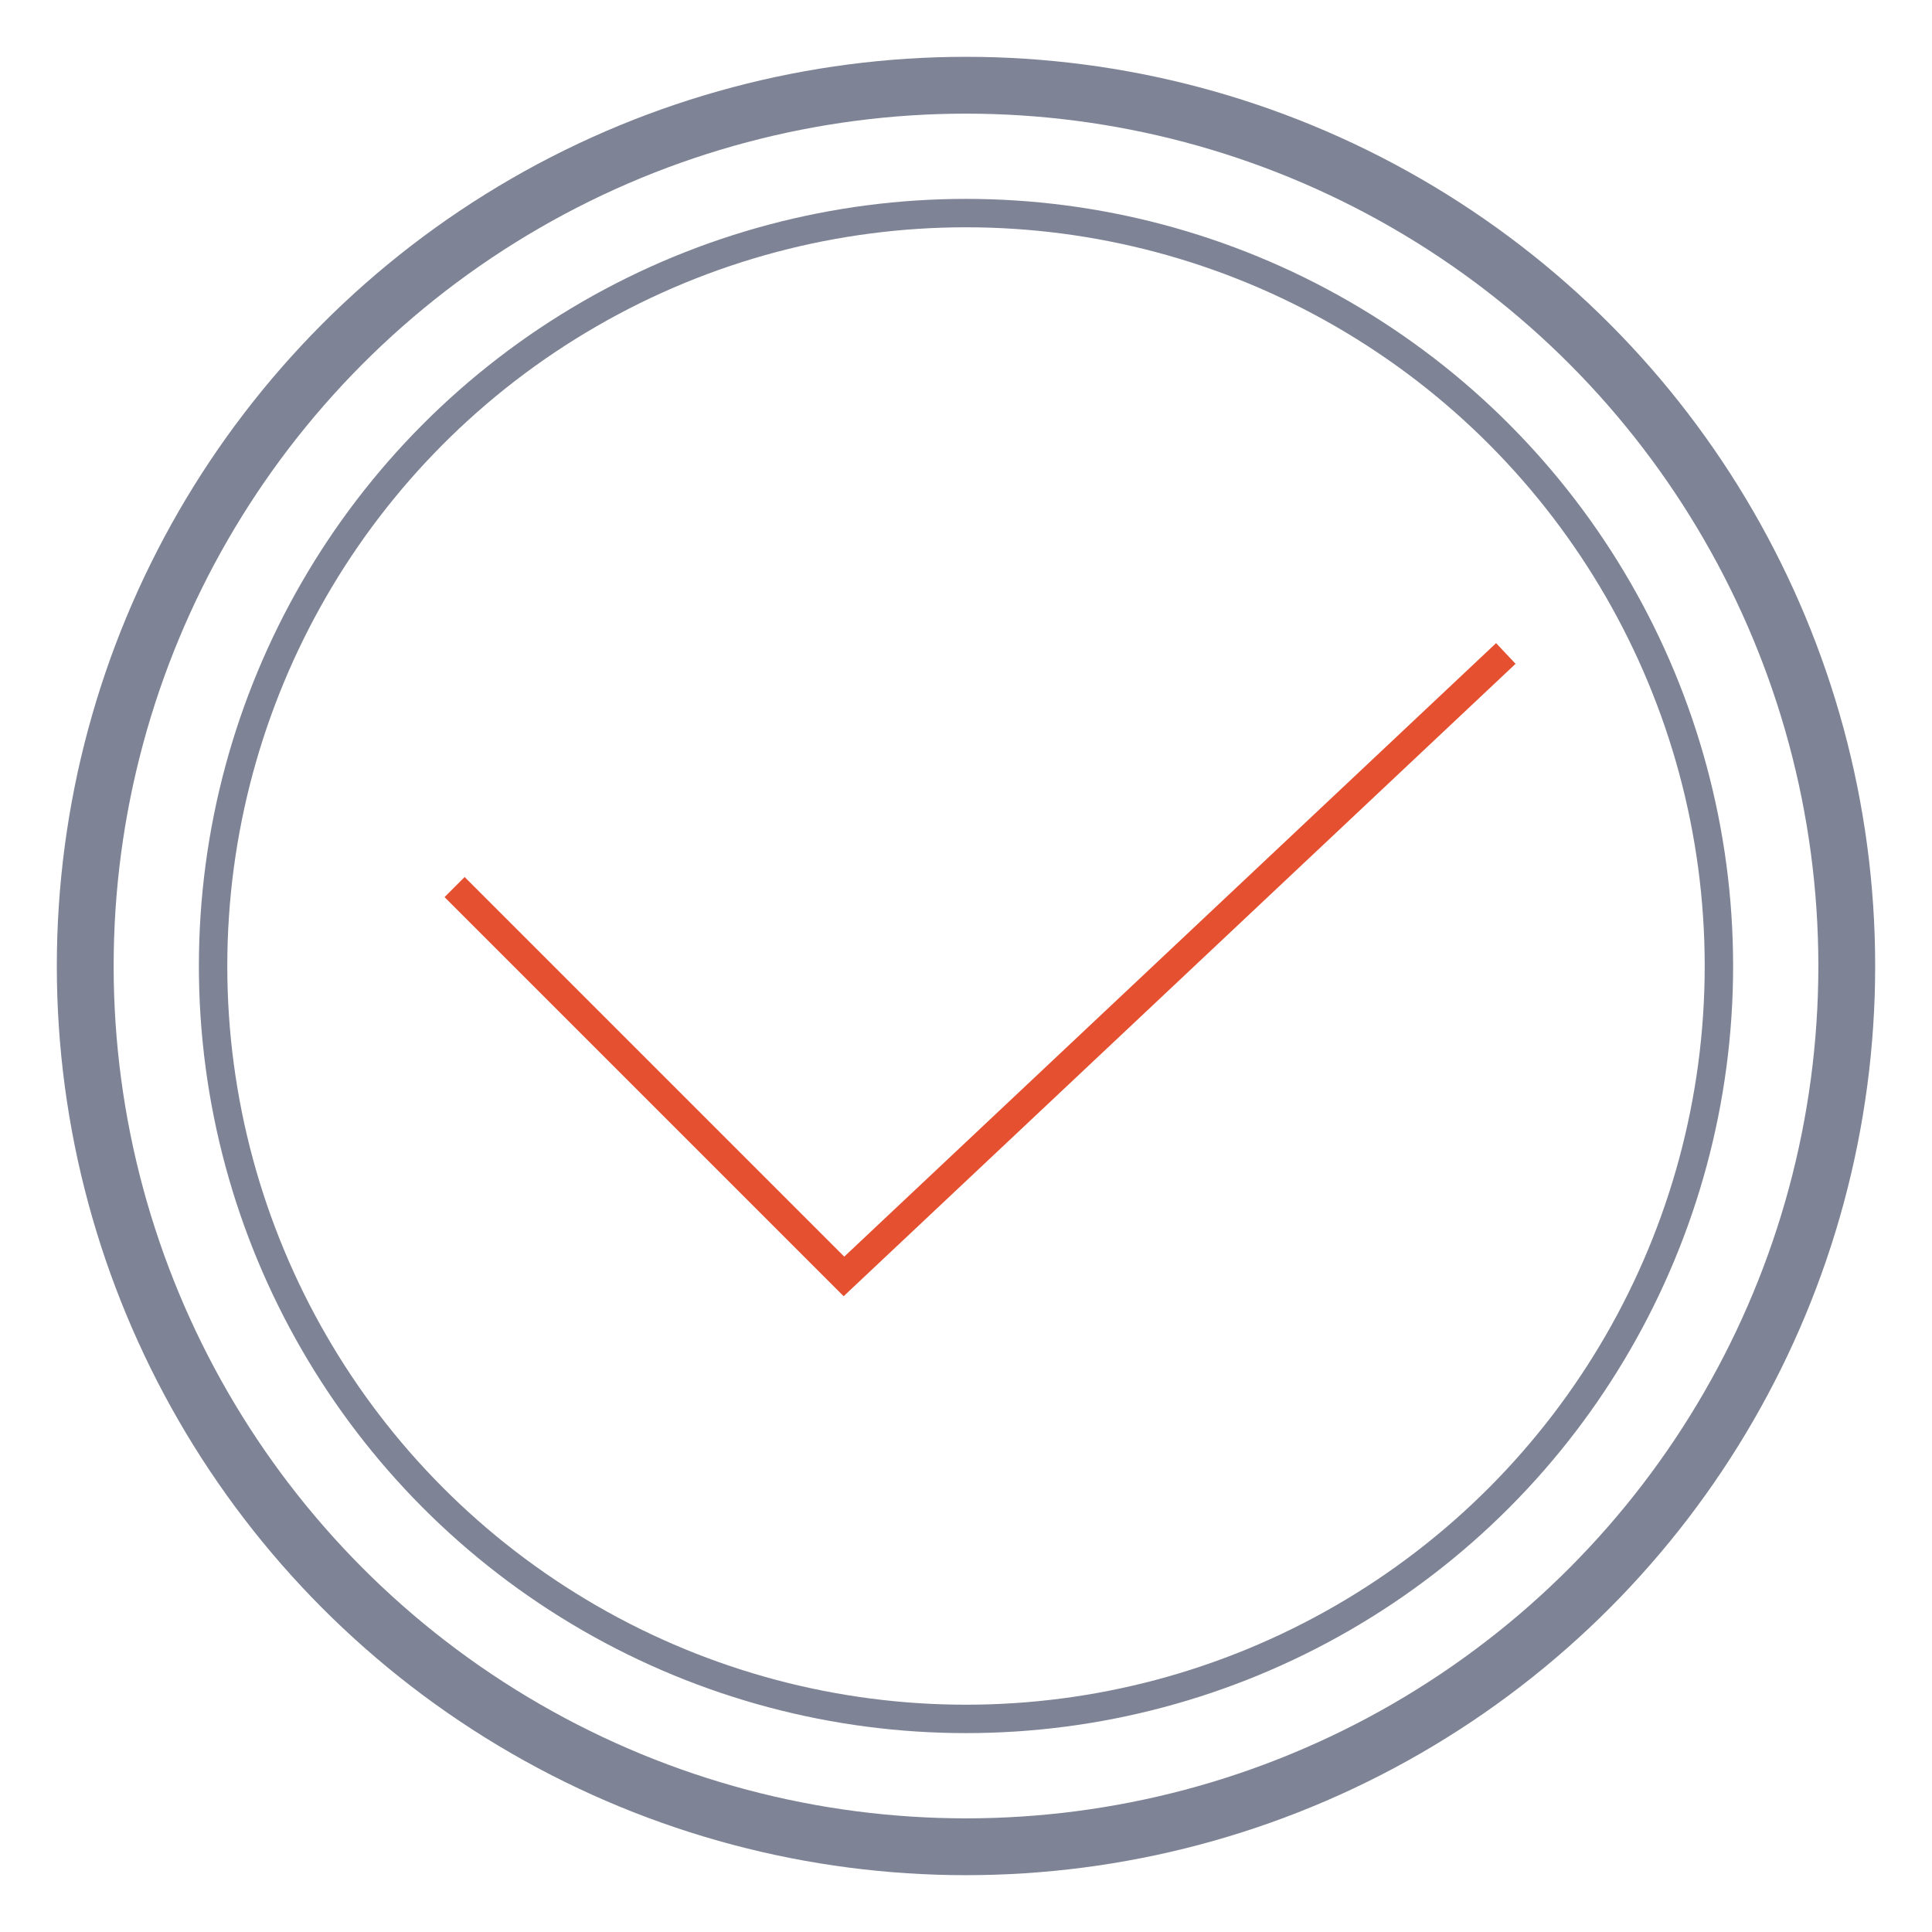 <svg width="68" height="68" viewBox="0 0 68 68" fill="none" xmlns="http://www.w3.org/2000/svg">
<circle cx="34" cy="34" r="31" stroke="#7E8495" stroke-width="2"/>
<circle cx="34" cy="34" r="26.5" stroke="#7E8495"/>
<path d="M16 31.222L29.704 44.926L53 23" stroke="#E55030"/>
</svg>
